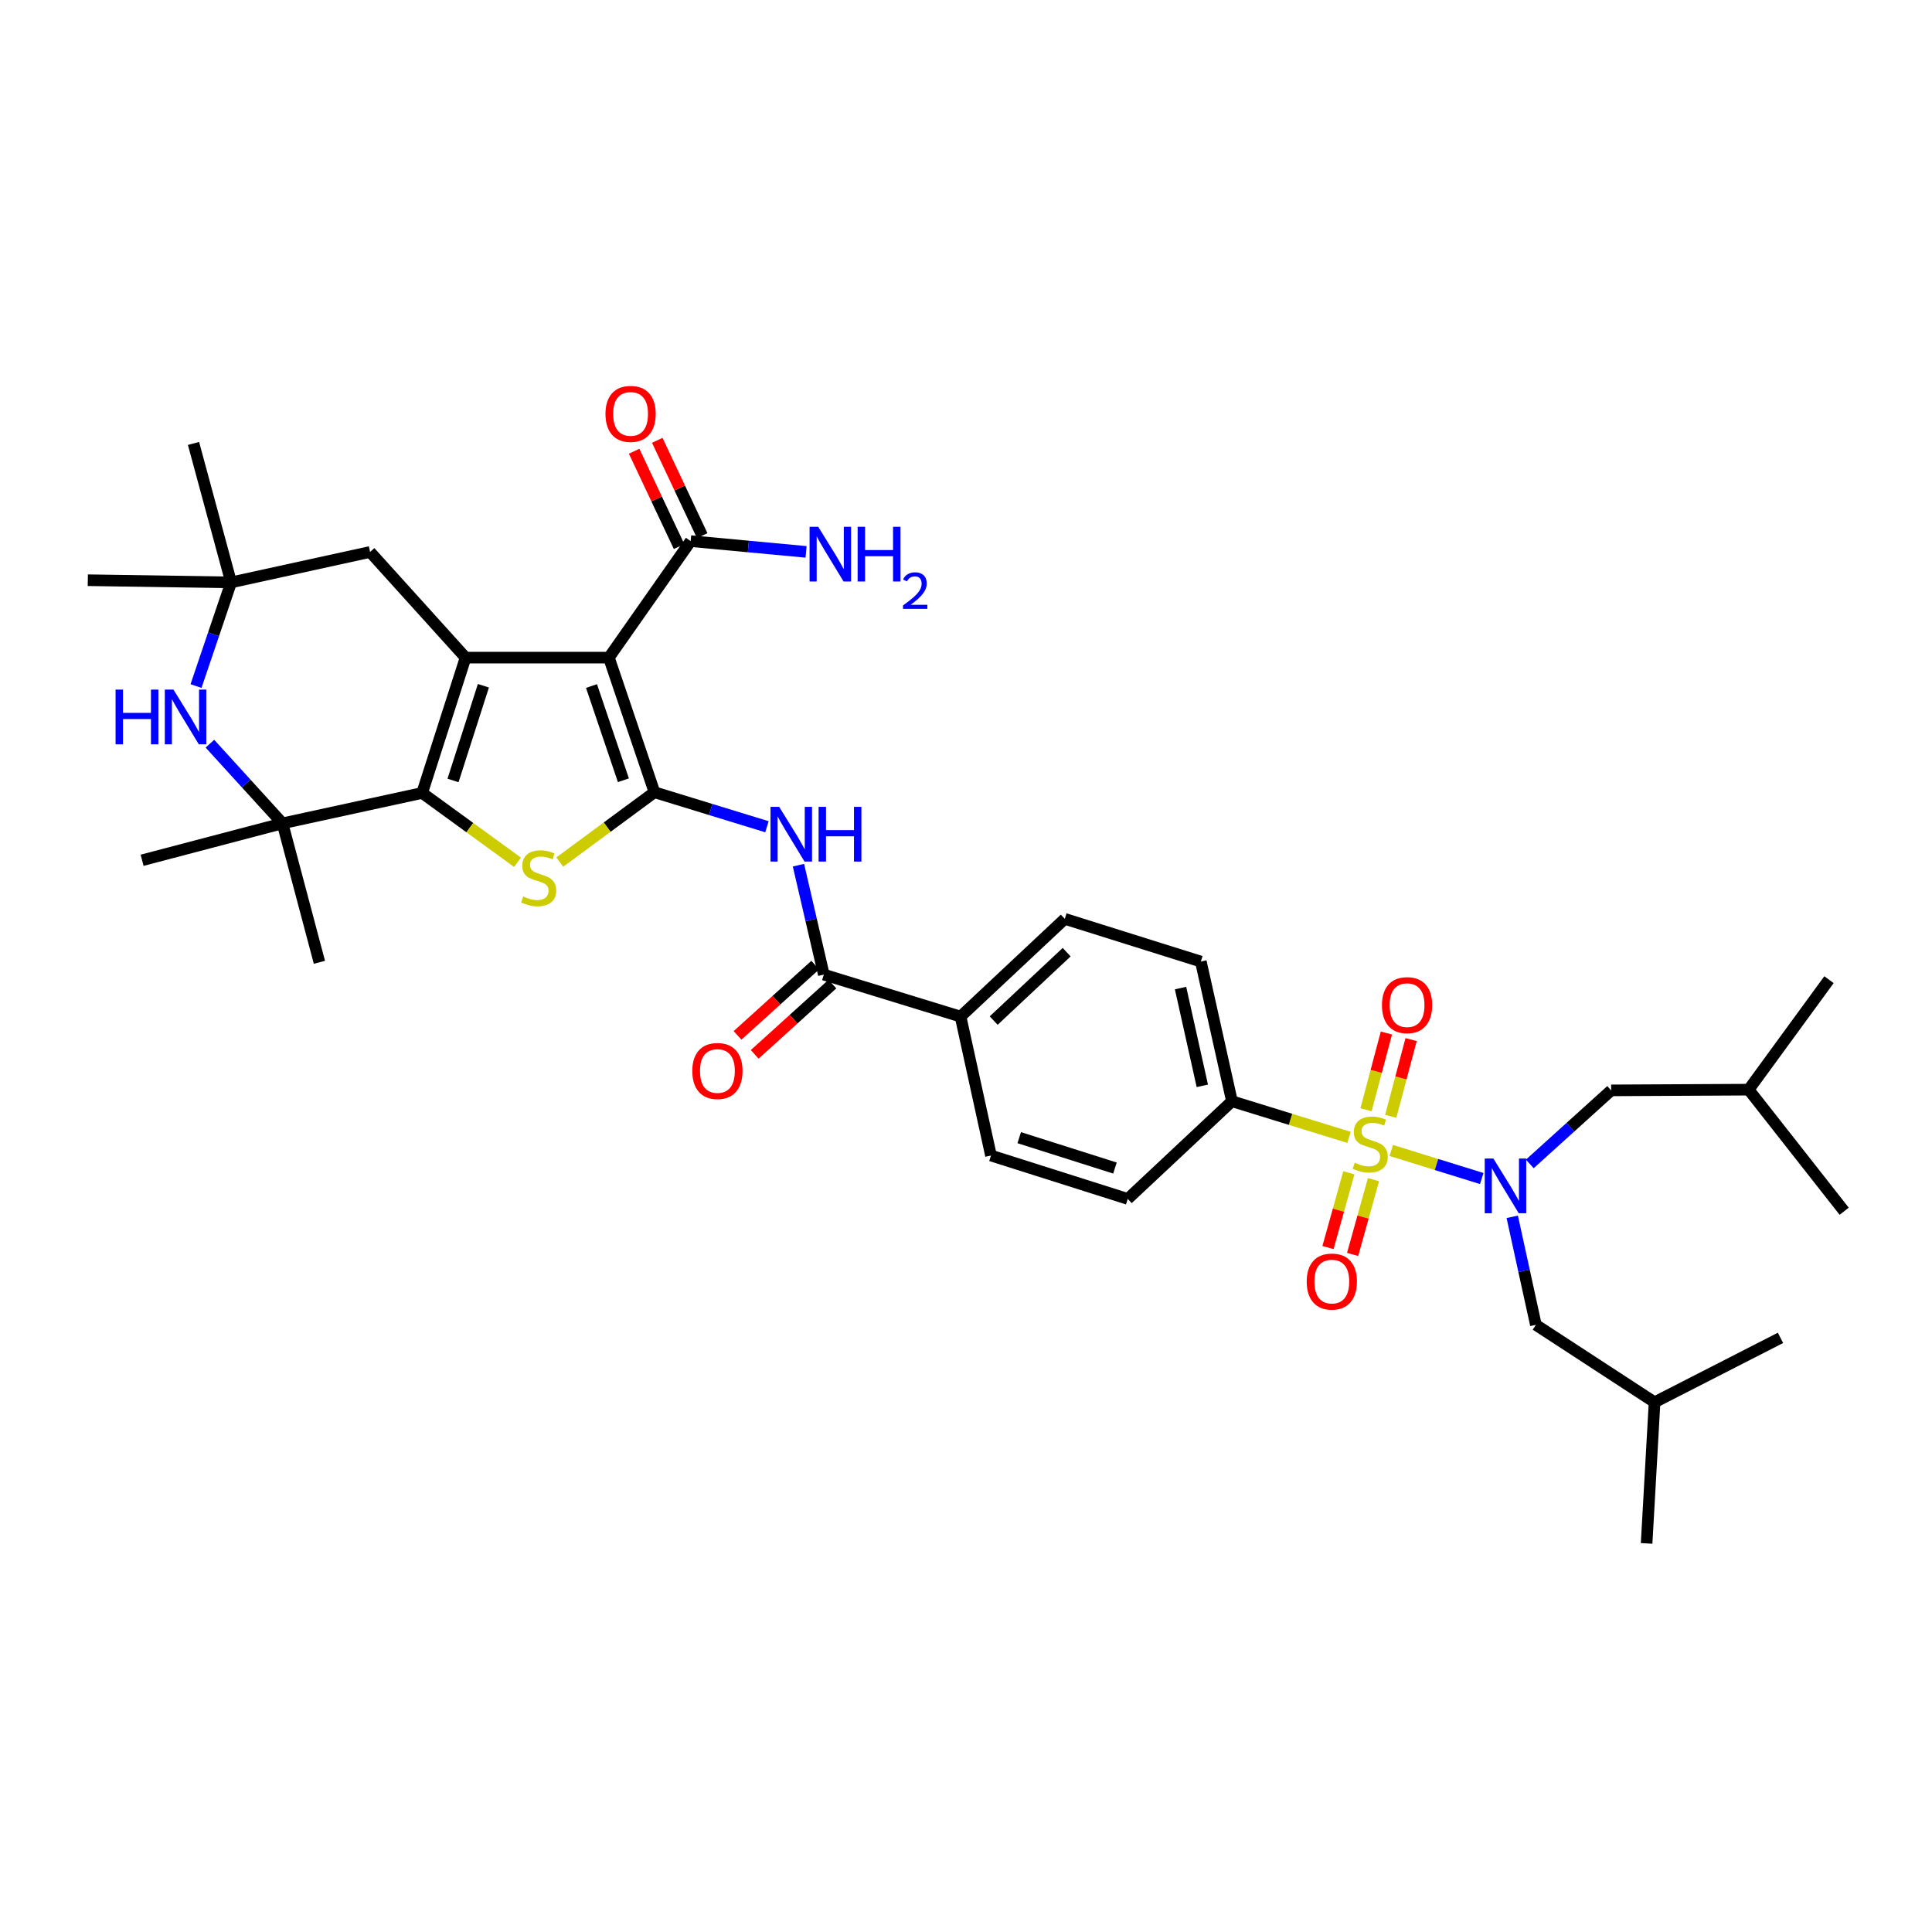 <?xml version='1.0' encoding='iso-8859-1'?>
<svg version='1.1' baseProfile='full'
              xmlns='http://www.w3.org/2000/svg'
                      xmlns:rdkit='http://www.rdkit.org/xml'
                      xmlns:xlink='http://www.w3.org/1999/xlink'
                  xml:space='preserve'
width='1000px' height='1000px' viewBox='0 0 1000 1000'>
<!-- END OF HEADER -->
<rect style='opacity:1.0;fill:#FFFFFF;stroke:none' width='1000' height='1000' x='0' y='0'> </rect>
<path class='bond-0' d='M 338.747,410.063 L 315.16,340.389' style='fill:none;fill-rule:evenodd;stroke:#000000;stroke-width:6px;stroke-linecap:butt;stroke-linejoin:miter;stroke-opacity:1' />
<path class='bond-0' d='M 322.673,403.856 L 306.162,355.084' style='fill:none;fill-rule:evenodd;stroke:#000000;stroke-width:6px;stroke-linecap:butt;stroke-linejoin:miter;stroke-opacity:1' />
<path class='bond-4' d='M 338.747,410.063 L 314.249,428.131' style='fill:none;fill-rule:evenodd;stroke:#000000;stroke-width:6px;stroke-linecap:butt;stroke-linejoin:miter;stroke-opacity:1' />
<path class='bond-4' d='M 314.249,428.131 L 289.75,446.198' style='fill:none;fill-rule:evenodd;stroke:#CCCC00;stroke-width:6px;stroke-linecap:butt;stroke-linejoin:miter;stroke-opacity:1' />
<path class='bond-6' d='M 338.747,410.063 L 367.859,418.995' style='fill:none;fill-rule:evenodd;stroke:#000000;stroke-width:6px;stroke-linecap:butt;stroke-linejoin:miter;stroke-opacity:1' />
<path class='bond-6' d='M 367.859,418.995 L 396.97,427.927' style='fill:none;fill-rule:evenodd;stroke:#0000FF;stroke-width:6px;stroke-linecap:butt;stroke-linejoin:miter;stroke-opacity:1' />
<path class='bond-2' d='M 315.16,340.389 L 240.978,340.389' style='fill:none;fill-rule:evenodd;stroke:#000000;stroke-width:6px;stroke-linecap:butt;stroke-linejoin:miter;stroke-opacity:1' />
<path class='bond-10' d='M 315.16,340.389 L 357.475,280.075' style='fill:none;fill-rule:evenodd;stroke:#000000;stroke-width:6px;stroke-linecap:butt;stroke-linejoin:miter;stroke-opacity:1' />
<path class='bond-1' d='M 698.255,588.707 L 667.956,579.353' style='fill:none;fill-rule:evenodd;stroke:#CCCC00;stroke-width:6px;stroke-linecap:butt;stroke-linejoin:miter;stroke-opacity:1' />
<path class='bond-1' d='M 667.956,579.353 L 637.658,570' style='fill:none;fill-rule:evenodd;stroke:#000000;stroke-width:6px;stroke-linecap:butt;stroke-linejoin:miter;stroke-opacity:1' />
<path class='bond-5' d='M 720.12,595.475 L 743.534,602.742' style='fill:none;fill-rule:evenodd;stroke:#CCCC00;stroke-width:6px;stroke-linecap:butt;stroke-linejoin:miter;stroke-opacity:1' />
<path class='bond-5' d='M 743.534,602.742 L 766.947,610.008' style='fill:none;fill-rule:evenodd;stroke:#0000FF;stroke-width:6px;stroke-linecap:butt;stroke-linejoin:miter;stroke-opacity:1' />
<path class='bond-14' d='M 719.845,577.806 L 725.117,557.948' style='fill:none;fill-rule:evenodd;stroke:#CCCC00;stroke-width:6px;stroke-linecap:butt;stroke-linejoin:miter;stroke-opacity:1' />
<path class='bond-14' d='M 725.117,557.948 L 730.388,538.09' style='fill:none;fill-rule:evenodd;stroke:#FF0000;stroke-width:6px;stroke-linecap:butt;stroke-linejoin:miter;stroke-opacity:1' />
<path class='bond-14' d='M 707.053,574.41 L 712.325,554.552' style='fill:none;fill-rule:evenodd;stroke:#CCCC00;stroke-width:6px;stroke-linecap:butt;stroke-linejoin:miter;stroke-opacity:1' />
<path class='bond-14' d='M 712.325,554.552 L 717.597,534.694' style='fill:none;fill-rule:evenodd;stroke:#FF0000;stroke-width:6px;stroke-linecap:butt;stroke-linejoin:miter;stroke-opacity:1' />
<path class='bond-15' d='M 698.165,607.036 L 692.765,626.389' style='fill:none;fill-rule:evenodd;stroke:#CCCC00;stroke-width:6px;stroke-linecap:butt;stroke-linejoin:miter;stroke-opacity:1' />
<path class='bond-15' d='M 692.765,626.389 L 687.364,645.743' style='fill:none;fill-rule:evenodd;stroke:#FF0000;stroke-width:6px;stroke-linecap:butt;stroke-linejoin:miter;stroke-opacity:1' />
<path class='bond-15' d='M 710.913,610.593 L 705.512,629.947' style='fill:none;fill-rule:evenodd;stroke:#CCCC00;stroke-width:6px;stroke-linecap:butt;stroke-linejoin:miter;stroke-opacity:1' />
<path class='bond-15' d='M 705.512,629.947 L 700.112,649.3' style='fill:none;fill-rule:evenodd;stroke:#FF0000;stroke-width:6px;stroke-linecap:butt;stroke-linejoin:miter;stroke-opacity:1' />
<path class='bond-13' d='M 240.978,340.389 L 191.553,285.699' style='fill:none;fill-rule:evenodd;stroke:#000000;stroke-width:6px;stroke-linecap:butt;stroke-linejoin:miter;stroke-opacity:1' />
<path class='bond-36' d='M 240.978,340.389 L 218.508,410.431' style='fill:none;fill-rule:evenodd;stroke:#000000;stroke-width:6px;stroke-linecap:butt;stroke-linejoin:miter;stroke-opacity:1' />
<path class='bond-36' d='M 250.21,354.938 L 234.481,403.968' style='fill:none;fill-rule:evenodd;stroke:#000000;stroke-width:6px;stroke-linecap:butt;stroke-linejoin:miter;stroke-opacity:1' />
<path class='bond-3' d='M 218.508,410.431 L 243.186,428.372' style='fill:none;fill-rule:evenodd;stroke:#000000;stroke-width:6px;stroke-linecap:butt;stroke-linejoin:miter;stroke-opacity:1' />
<path class='bond-3' d='M 243.186,428.372 L 267.864,446.312' style='fill:none;fill-rule:evenodd;stroke:#CCCC00;stroke-width:6px;stroke-linecap:butt;stroke-linejoin:miter;stroke-opacity:1' />
<path class='bond-7' d='M 218.508,410.431 L 146.224,426.166' style='fill:none;fill-rule:evenodd;stroke:#000000;stroke-width:6px;stroke-linecap:butt;stroke-linejoin:miter;stroke-opacity:1' />
<path class='bond-17' d='M 782.735,629.823 L 788.852,657.781' style='fill:none;fill-rule:evenodd;stroke:#0000FF;stroke-width:6px;stroke-linecap:butt;stroke-linejoin:miter;stroke-opacity:1' />
<path class='bond-17' d='M 788.852,657.781 L 794.969,685.739' style='fill:none;fill-rule:evenodd;stroke:#000000;stroke-width:6px;stroke-linecap:butt;stroke-linejoin:miter;stroke-opacity:1' />
<path class='bond-18' d='M 791.818,602.447 L 812.875,583.411' style='fill:none;fill-rule:evenodd;stroke:#0000FF;stroke-width:6px;stroke-linecap:butt;stroke-linejoin:miter;stroke-opacity:1' />
<path class='bond-18' d='M 812.875,583.411 L 833.931,564.375' style='fill:none;fill-rule:evenodd;stroke:#000000;stroke-width:6px;stroke-linecap:butt;stroke-linejoin:miter;stroke-opacity:1' />
<path class='bond-9' d='M 413.277,447.815 L 419.842,476.133' style='fill:none;fill-rule:evenodd;stroke:#0000FF;stroke-width:6px;stroke-linecap:butt;stroke-linejoin:miter;stroke-opacity:1' />
<path class='bond-9' d='M 419.842,476.133 L 426.407,504.45' style='fill:none;fill-rule:evenodd;stroke:#000000;stroke-width:6px;stroke-linecap:butt;stroke-linejoin:miter;stroke-opacity:1' />
<path class='bond-8' d='M 146.224,426.166 L 127.434,405.548' style='fill:none;fill-rule:evenodd;stroke:#000000;stroke-width:6px;stroke-linecap:butt;stroke-linejoin:miter;stroke-opacity:1' />
<path class='bond-8' d='M 127.434,405.548 L 108.644,384.93' style='fill:none;fill-rule:evenodd;stroke:#0000FF;stroke-width:6px;stroke-linecap:butt;stroke-linejoin:miter;stroke-opacity:1' />
<path class='bond-26' d='M 146.224,426.166 L 165.326,498.083' style='fill:none;fill-rule:evenodd;stroke:#000000;stroke-width:6px;stroke-linecap:butt;stroke-linejoin:miter;stroke-opacity:1' />
<path class='bond-27' d='M 146.224,426.166 L 73.557,445.276' style='fill:none;fill-rule:evenodd;stroke:#000000;stroke-width:6px;stroke-linecap:butt;stroke-linejoin:miter;stroke-opacity:1' />
<path class='bond-37' d='M 101.46,355.103 L 110.548,328.272' style='fill:none;fill-rule:evenodd;stroke:#0000FF;stroke-width:6px;stroke-linecap:butt;stroke-linejoin:miter;stroke-opacity:1' />
<path class='bond-37' d='M 110.548,328.272 L 119.636,301.442' style='fill:none;fill-rule:evenodd;stroke:#000000;stroke-width:6px;stroke-linecap:butt;stroke-linejoin:miter;stroke-opacity:1' />
<path class='bond-16' d='M 426.407,504.45 L 497.184,526.185' style='fill:none;fill-rule:evenodd;stroke:#000000;stroke-width:6px;stroke-linecap:butt;stroke-linejoin:miter;stroke-opacity:1' />
<path class='bond-19' d='M 421.967,499.543 L 401.86,517.731' style='fill:none;fill-rule:evenodd;stroke:#000000;stroke-width:6px;stroke-linecap:butt;stroke-linejoin:miter;stroke-opacity:1' />
<path class='bond-19' d='M 401.86,517.731 L 381.752,535.919' style='fill:none;fill-rule:evenodd;stroke:#FF0000;stroke-width:6px;stroke-linecap:butt;stroke-linejoin:miter;stroke-opacity:1' />
<path class='bond-19' d='M 430.846,509.358 L 410.738,527.546' style='fill:none;fill-rule:evenodd;stroke:#000000;stroke-width:6px;stroke-linecap:butt;stroke-linejoin:miter;stroke-opacity:1' />
<path class='bond-19' d='M 410.738,527.546 L 390.63,545.734' style='fill:none;fill-rule:evenodd;stroke:#FF0000;stroke-width:6px;stroke-linecap:butt;stroke-linejoin:miter;stroke-opacity:1' />
<path class='bond-20' d='M 363.46,277.253 L 351.829,252.581' style='fill:none;fill-rule:evenodd;stroke:#000000;stroke-width:6px;stroke-linecap:butt;stroke-linejoin:miter;stroke-opacity:1' />
<path class='bond-20' d='M 351.829,252.581 L 340.198,227.91' style='fill:none;fill-rule:evenodd;stroke:#FF0000;stroke-width:6px;stroke-linecap:butt;stroke-linejoin:miter;stroke-opacity:1' />
<path class='bond-20' d='M 351.489,282.896 L 339.858,258.225' style='fill:none;fill-rule:evenodd;stroke:#000000;stroke-width:6px;stroke-linecap:butt;stroke-linejoin:miter;stroke-opacity:1' />
<path class='bond-20' d='M 339.858,258.225 L 328.227,233.554' style='fill:none;fill-rule:evenodd;stroke:#FF0000;stroke-width:6px;stroke-linecap:butt;stroke-linejoin:miter;stroke-opacity:1' />
<path class='bond-25' d='M 357.475,280.075 L 387.347,282.863' style='fill:none;fill-rule:evenodd;stroke:#000000;stroke-width:6px;stroke-linecap:butt;stroke-linejoin:miter;stroke-opacity:1' />
<path class='bond-25' d='M 387.347,282.863 L 417.219,285.652' style='fill:none;fill-rule:evenodd;stroke:#0000FF;stroke-width:6px;stroke-linecap:butt;stroke-linejoin:miter;stroke-opacity:1' />
<path class='bond-11' d='M 119.636,301.442 L 191.553,285.699' style='fill:none;fill-rule:evenodd;stroke:#000000;stroke-width:6px;stroke-linecap:butt;stroke-linejoin:miter;stroke-opacity:1' />
<path class='bond-28' d='M 119.636,301.442 L 100.159,229.525' style='fill:none;fill-rule:evenodd;stroke:#000000;stroke-width:6px;stroke-linecap:butt;stroke-linejoin:miter;stroke-opacity:1' />
<path class='bond-29' d='M 119.636,301.442 L 45.455,300.317' style='fill:none;fill-rule:evenodd;stroke:#000000;stroke-width:6px;stroke-linecap:butt;stroke-linejoin:miter;stroke-opacity:1' />
<path class='bond-12' d='M 637.658,570 L 621.548,497.701' style='fill:none;fill-rule:evenodd;stroke:#000000;stroke-width:6px;stroke-linecap:butt;stroke-linejoin:miter;stroke-opacity:1' />
<path class='bond-12' d='M 622.323,562.033 L 611.046,511.424' style='fill:none;fill-rule:evenodd;stroke:#000000;stroke-width:6px;stroke-linecap:butt;stroke-linejoin:miter;stroke-opacity:1' />
<path class='bond-38' d='M 637.658,570 L 583.718,620.557' style='fill:none;fill-rule:evenodd;stroke:#000000;stroke-width:6px;stroke-linecap:butt;stroke-linejoin:miter;stroke-opacity:1' />
<path class='bond-23' d='M 497.184,526.185 L 512.926,598.102' style='fill:none;fill-rule:evenodd;stroke:#000000;stroke-width:6px;stroke-linecap:butt;stroke-linejoin:miter;stroke-opacity:1' />
<path class='bond-24' d='M 497.184,526.185 L 551.138,475.598' style='fill:none;fill-rule:evenodd;stroke:#000000;stroke-width:6px;stroke-linecap:butt;stroke-linejoin:miter;stroke-opacity:1' />
<path class='bond-24' d='M 514.329,528.252 L 552.097,492.841' style='fill:none;fill-rule:evenodd;stroke:#000000;stroke-width:6px;stroke-linecap:butt;stroke-linejoin:miter;stroke-opacity:1' />
<path class='bond-31' d='M 794.969,685.739 L 856.401,725.811' style='fill:none;fill-rule:evenodd;stroke:#000000;stroke-width:6px;stroke-linecap:butt;stroke-linejoin:miter;stroke-opacity:1' />
<path class='bond-30' d='M 833.931,564.375 L 905.098,564.007' style='fill:none;fill-rule:evenodd;stroke:#000000;stroke-width:6px;stroke-linecap:butt;stroke-linejoin:miter;stroke-opacity:1' />
<path class='bond-21' d='M 583.718,620.557 L 512.926,598.102' style='fill:none;fill-rule:evenodd;stroke:#000000;stroke-width:6px;stroke-linecap:butt;stroke-linejoin:miter;stroke-opacity:1' />
<path class='bond-21' d='M 577.101,604.573 L 527.547,588.855' style='fill:none;fill-rule:evenodd;stroke:#000000;stroke-width:6px;stroke-linecap:butt;stroke-linejoin:miter;stroke-opacity:1' />
<path class='bond-22' d='M 621.548,497.701 L 551.138,475.598' style='fill:none;fill-rule:evenodd;stroke:#000000;stroke-width:6px;stroke-linecap:butt;stroke-linejoin:miter;stroke-opacity:1' />
<path class='bond-32' d='M 905.098,564.007 L 946.685,507.075' style='fill:none;fill-rule:evenodd;stroke:#000000;stroke-width:6px;stroke-linecap:butt;stroke-linejoin:miter;stroke-opacity:1' />
<path class='bond-33' d='M 905.098,564.007 L 954.545,626.932' style='fill:none;fill-rule:evenodd;stroke:#000000;stroke-width:6px;stroke-linecap:butt;stroke-linejoin:miter;stroke-opacity:1' />
<path class='bond-34' d='M 856.401,725.811 L 852.284,798.868' style='fill:none;fill-rule:evenodd;stroke:#000000;stroke-width:6px;stroke-linecap:butt;stroke-linejoin:miter;stroke-opacity:1' />
<path class='bond-35' d='M 856.401,725.811 L 921.576,692.474' style='fill:none;fill-rule:evenodd;stroke:#000000;stroke-width:6px;stroke-linecap:butt;stroke-linejoin:miter;stroke-opacity:1' />
<path  class='atom-2' d='M 701.207 601.807
Q 701.527 601.927, 702.847 602.487
Q 704.167 603.047, 705.607 603.407
Q 707.087 603.727, 708.527 603.727
Q 711.207 603.727, 712.767 602.447
Q 714.327 601.127, 714.327 598.847
Q 714.327 597.287, 713.527 596.327
Q 712.767 595.367, 711.567 594.847
Q 710.367 594.327, 708.367 593.727
Q 705.847 592.967, 704.327 592.247
Q 702.847 591.527, 701.767 590.007
Q 700.727 588.487, 700.727 585.927
Q 700.727 582.367, 703.127 580.167
Q 705.567 577.967, 710.367 577.967
Q 713.647 577.967, 717.367 579.527
L 716.447 582.607
Q 713.047 581.207, 710.487 581.207
Q 707.727 581.207, 706.207 582.367
Q 704.687 583.487, 704.727 585.447
Q 704.727 586.967, 705.487 587.887
Q 706.287 588.807, 707.407 589.327
Q 708.567 589.847, 710.487 590.447
Q 713.047 591.247, 714.567 592.047
Q 716.087 592.847, 717.167 594.487
Q 718.287 596.087, 718.287 598.847
Q 718.287 602.767, 715.647 604.887
Q 713.047 606.967, 708.687 606.967
Q 706.167 606.967, 704.247 606.407
Q 702.367 605.887, 700.127 604.967
L 701.207 601.807
' fill='#CCCC00'/>
<path  class='atom-5' d='M 270.808 463.988
Q 271.128 464.108, 272.448 464.668
Q 273.768 465.228, 275.208 465.588
Q 276.688 465.908, 278.128 465.908
Q 280.808 465.908, 282.368 464.628
Q 283.928 463.308, 283.928 461.028
Q 283.928 459.468, 283.128 458.508
Q 282.368 457.548, 281.168 457.028
Q 279.968 456.508, 277.968 455.908
Q 275.448 455.148, 273.928 454.428
Q 272.448 453.708, 271.368 452.188
Q 270.328 450.668, 270.328 448.108
Q 270.328 444.548, 272.728 442.348
Q 275.168 440.148, 279.968 440.148
Q 283.248 440.148, 286.968 441.708
L 286.048 444.788
Q 282.648 443.388, 280.088 443.388
Q 277.328 443.388, 275.808 444.548
Q 274.288 445.668, 274.328 447.628
Q 274.328 449.148, 275.088 450.068
Q 275.888 450.988, 277.008 451.508
Q 278.168 452.028, 280.088 452.628
Q 282.648 453.428, 284.168 454.228
Q 285.688 455.028, 286.768 456.668
Q 287.888 458.268, 287.888 461.028
Q 287.888 464.948, 285.248 467.068
Q 282.648 469.148, 278.288 469.148
Q 275.768 469.148, 273.848 468.588
Q 271.968 468.068, 269.728 467.148
L 270.808 463.988
' fill='#CCCC00'/>
<path  class='atom-6' d='M 772.974 599.662
L 782.254 614.662
Q 783.174 616.142, 784.654 618.822
Q 786.134 621.502, 786.214 621.662
L 786.214 599.662
L 789.974 599.662
L 789.974 627.982
L 786.094 627.982
L 776.134 611.582
Q 774.974 609.662, 773.734 607.462
Q 772.534 605.262, 772.174 604.582
L 772.174 627.982
L 768.494 627.982
L 768.494 599.662
L 772.974 599.662
' fill='#0000FF'/>
<path  class='atom-7' d='M 403.301 417.631
L 412.581 432.631
Q 413.501 434.111, 414.981 436.791
Q 416.461 439.471, 416.541 439.631
L 416.541 417.631
L 420.301 417.631
L 420.301 445.951
L 416.421 445.951
L 406.461 429.551
Q 405.301 427.631, 404.061 425.431
Q 402.861 423.231, 402.501 422.551
L 402.501 445.951
L 398.821 445.951
L 398.821 417.631
L 403.301 417.631
' fill='#0000FF'/>
<path  class='atom-7' d='M 423.701 417.631
L 427.541 417.631
L 427.541 429.671
L 442.021 429.671
L 442.021 417.631
L 445.861 417.631
L 445.861 445.951
L 442.021 445.951
L 442.021 432.871
L 427.541 432.871
L 427.541 445.951
L 423.701 445.951
L 423.701 417.631
' fill='#0000FF'/>
<path  class='atom-9' d='M 59.821 356.941
L 63.661 356.941
L 63.661 368.981
L 78.141 368.981
L 78.141 356.941
L 81.981 356.941
L 81.981 385.261
L 78.141 385.261
L 78.141 372.181
L 63.661 372.181
L 63.661 385.261
L 59.821 385.261
L 59.821 356.941
' fill='#0000FF'/>
<path  class='atom-9' d='M 89.781 356.941
L 99.061 371.941
Q 99.981 373.421, 101.461 376.101
Q 102.941 378.781, 103.021 378.941
L 103.021 356.941
L 106.781 356.941
L 106.781 385.261
L 102.901 385.261
L 92.941 368.861
Q 91.781 366.941, 90.541 364.741
Q 89.341 362.541, 88.981 361.861
L 88.981 385.261
L 85.301 385.261
L 85.301 356.941
L 89.781 356.941
' fill='#0000FF'/>
<path  class='atom-15' d='M 715.295 520.265
Q 715.295 513.465, 718.655 509.665
Q 722.015 505.865, 728.295 505.865
Q 734.575 505.865, 737.935 509.665
Q 741.295 513.465, 741.295 520.265
Q 741.295 527.145, 737.895 531.065
Q 734.495 534.945, 728.295 534.945
Q 722.055 534.945, 718.655 531.065
Q 715.295 527.185, 715.295 520.265
M 728.295 531.745
Q 732.615 531.745, 734.935 528.865
Q 737.295 525.945, 737.295 520.265
Q 737.295 514.705, 734.935 511.905
Q 732.615 509.065, 728.295 509.065
Q 723.975 509.065, 721.615 511.865
Q 719.295 514.665, 719.295 520.265
Q 719.295 525.985, 721.615 528.865
Q 723.975 531.745, 728.295 531.745
' fill='#FF0000'/>
<path  class='atom-16' d='M 676.347 663.334
Q 676.347 656.534, 679.707 652.734
Q 683.067 648.934, 689.347 648.934
Q 695.627 648.934, 698.987 652.734
Q 702.347 656.534, 702.347 663.334
Q 702.347 670.214, 698.947 674.134
Q 695.547 678.014, 689.347 678.014
Q 683.107 678.014, 679.707 674.134
Q 676.347 670.254, 676.347 663.334
M 689.347 674.814
Q 693.667 674.814, 695.987 671.934
Q 698.347 669.014, 698.347 663.334
Q 698.347 657.774, 695.987 654.974
Q 693.667 652.134, 689.347 652.134
Q 685.027 652.134, 682.667 654.934
Q 680.347 657.734, 680.347 663.334
Q 680.347 669.054, 682.667 671.934
Q 685.027 674.814, 689.347 674.814
' fill='#FF0000'/>
<path  class='atom-20' d='M 358.335 554.345
Q 358.335 547.545, 361.695 543.745
Q 365.055 539.945, 371.335 539.945
Q 377.615 539.945, 380.975 543.745
Q 384.335 547.545, 384.335 554.345
Q 384.335 561.225, 380.935 565.145
Q 377.535 569.025, 371.335 569.025
Q 365.095 569.025, 361.695 565.145
Q 358.335 561.265, 358.335 554.345
M 371.335 565.825
Q 375.655 565.825, 377.975 562.945
Q 380.335 560.025, 380.335 554.345
Q 380.335 548.785, 377.975 545.985
Q 375.655 543.145, 371.335 543.145
Q 367.015 543.145, 364.655 545.945
Q 362.335 548.745, 362.335 554.345
Q 362.335 560.065, 364.655 562.945
Q 367.015 565.825, 371.335 565.825
' fill='#FF0000'/>
<path  class='atom-21' d='M 313.395 214.23
Q 313.395 207.43, 316.755 203.63
Q 320.115 199.83, 326.395 199.83
Q 332.675 199.83, 336.035 203.63
Q 339.395 207.43, 339.395 214.23
Q 339.395 221.11, 335.995 225.03
Q 332.595 228.91, 326.395 228.91
Q 320.155 228.91, 316.755 225.03
Q 313.395 221.15, 313.395 214.23
M 326.395 225.71
Q 330.715 225.71, 333.035 222.83
Q 335.395 219.91, 335.395 214.23
Q 335.395 208.67, 333.035 205.87
Q 330.715 203.03, 326.395 203.03
Q 322.075 203.03, 319.715 205.83
Q 317.395 208.63, 317.395 214.23
Q 317.395 219.95, 319.715 222.83
Q 322.075 225.71, 326.395 225.71
' fill='#FF0000'/>
<path  class='atom-26' d='M 423.514 272.664
L 432.794 287.664
Q 433.714 289.144, 435.194 291.824
Q 436.674 294.504, 436.754 294.664
L 436.754 272.664
L 440.514 272.664
L 440.514 300.984
L 436.634 300.984
L 426.674 284.584
Q 425.514 282.664, 424.274 280.464
Q 423.074 278.264, 422.714 277.584
L 422.714 300.984
L 419.034 300.984
L 419.034 272.664
L 423.514 272.664
' fill='#0000FF'/>
<path  class='atom-26' d='M 443.914 272.664
L 447.754 272.664
L 447.754 284.704
L 462.234 284.704
L 462.234 272.664
L 466.074 272.664
L 466.074 300.984
L 462.234 300.984
L 462.234 287.904
L 447.754 287.904
L 447.754 300.984
L 443.914 300.984
L 443.914 272.664
' fill='#0000FF'/>
<path  class='atom-26' d='M 467.447 299.991
Q 468.133 298.222, 469.77 297.245
Q 471.407 296.242, 473.677 296.242
Q 476.502 296.242, 478.086 297.773
Q 479.67 299.304, 479.67 302.024
Q 479.67 304.796, 477.611 307.383
Q 475.578 309.97, 471.354 313.032
L 479.987 313.032
L 479.987 315.144
L 467.394 315.144
L 467.394 313.376
Q 470.879 310.894, 472.938 309.046
Q 475.024 307.198, 476.027 305.535
Q 477.03 303.872, 477.03 302.156
Q 477.03 300.36, 476.133 299.357
Q 475.235 298.354, 473.677 298.354
Q 472.173 298.354, 471.169 298.961
Q 470.166 299.568, 469.453 300.915
L 467.447 299.991
' fill='#0000FF'/>
</svg>

